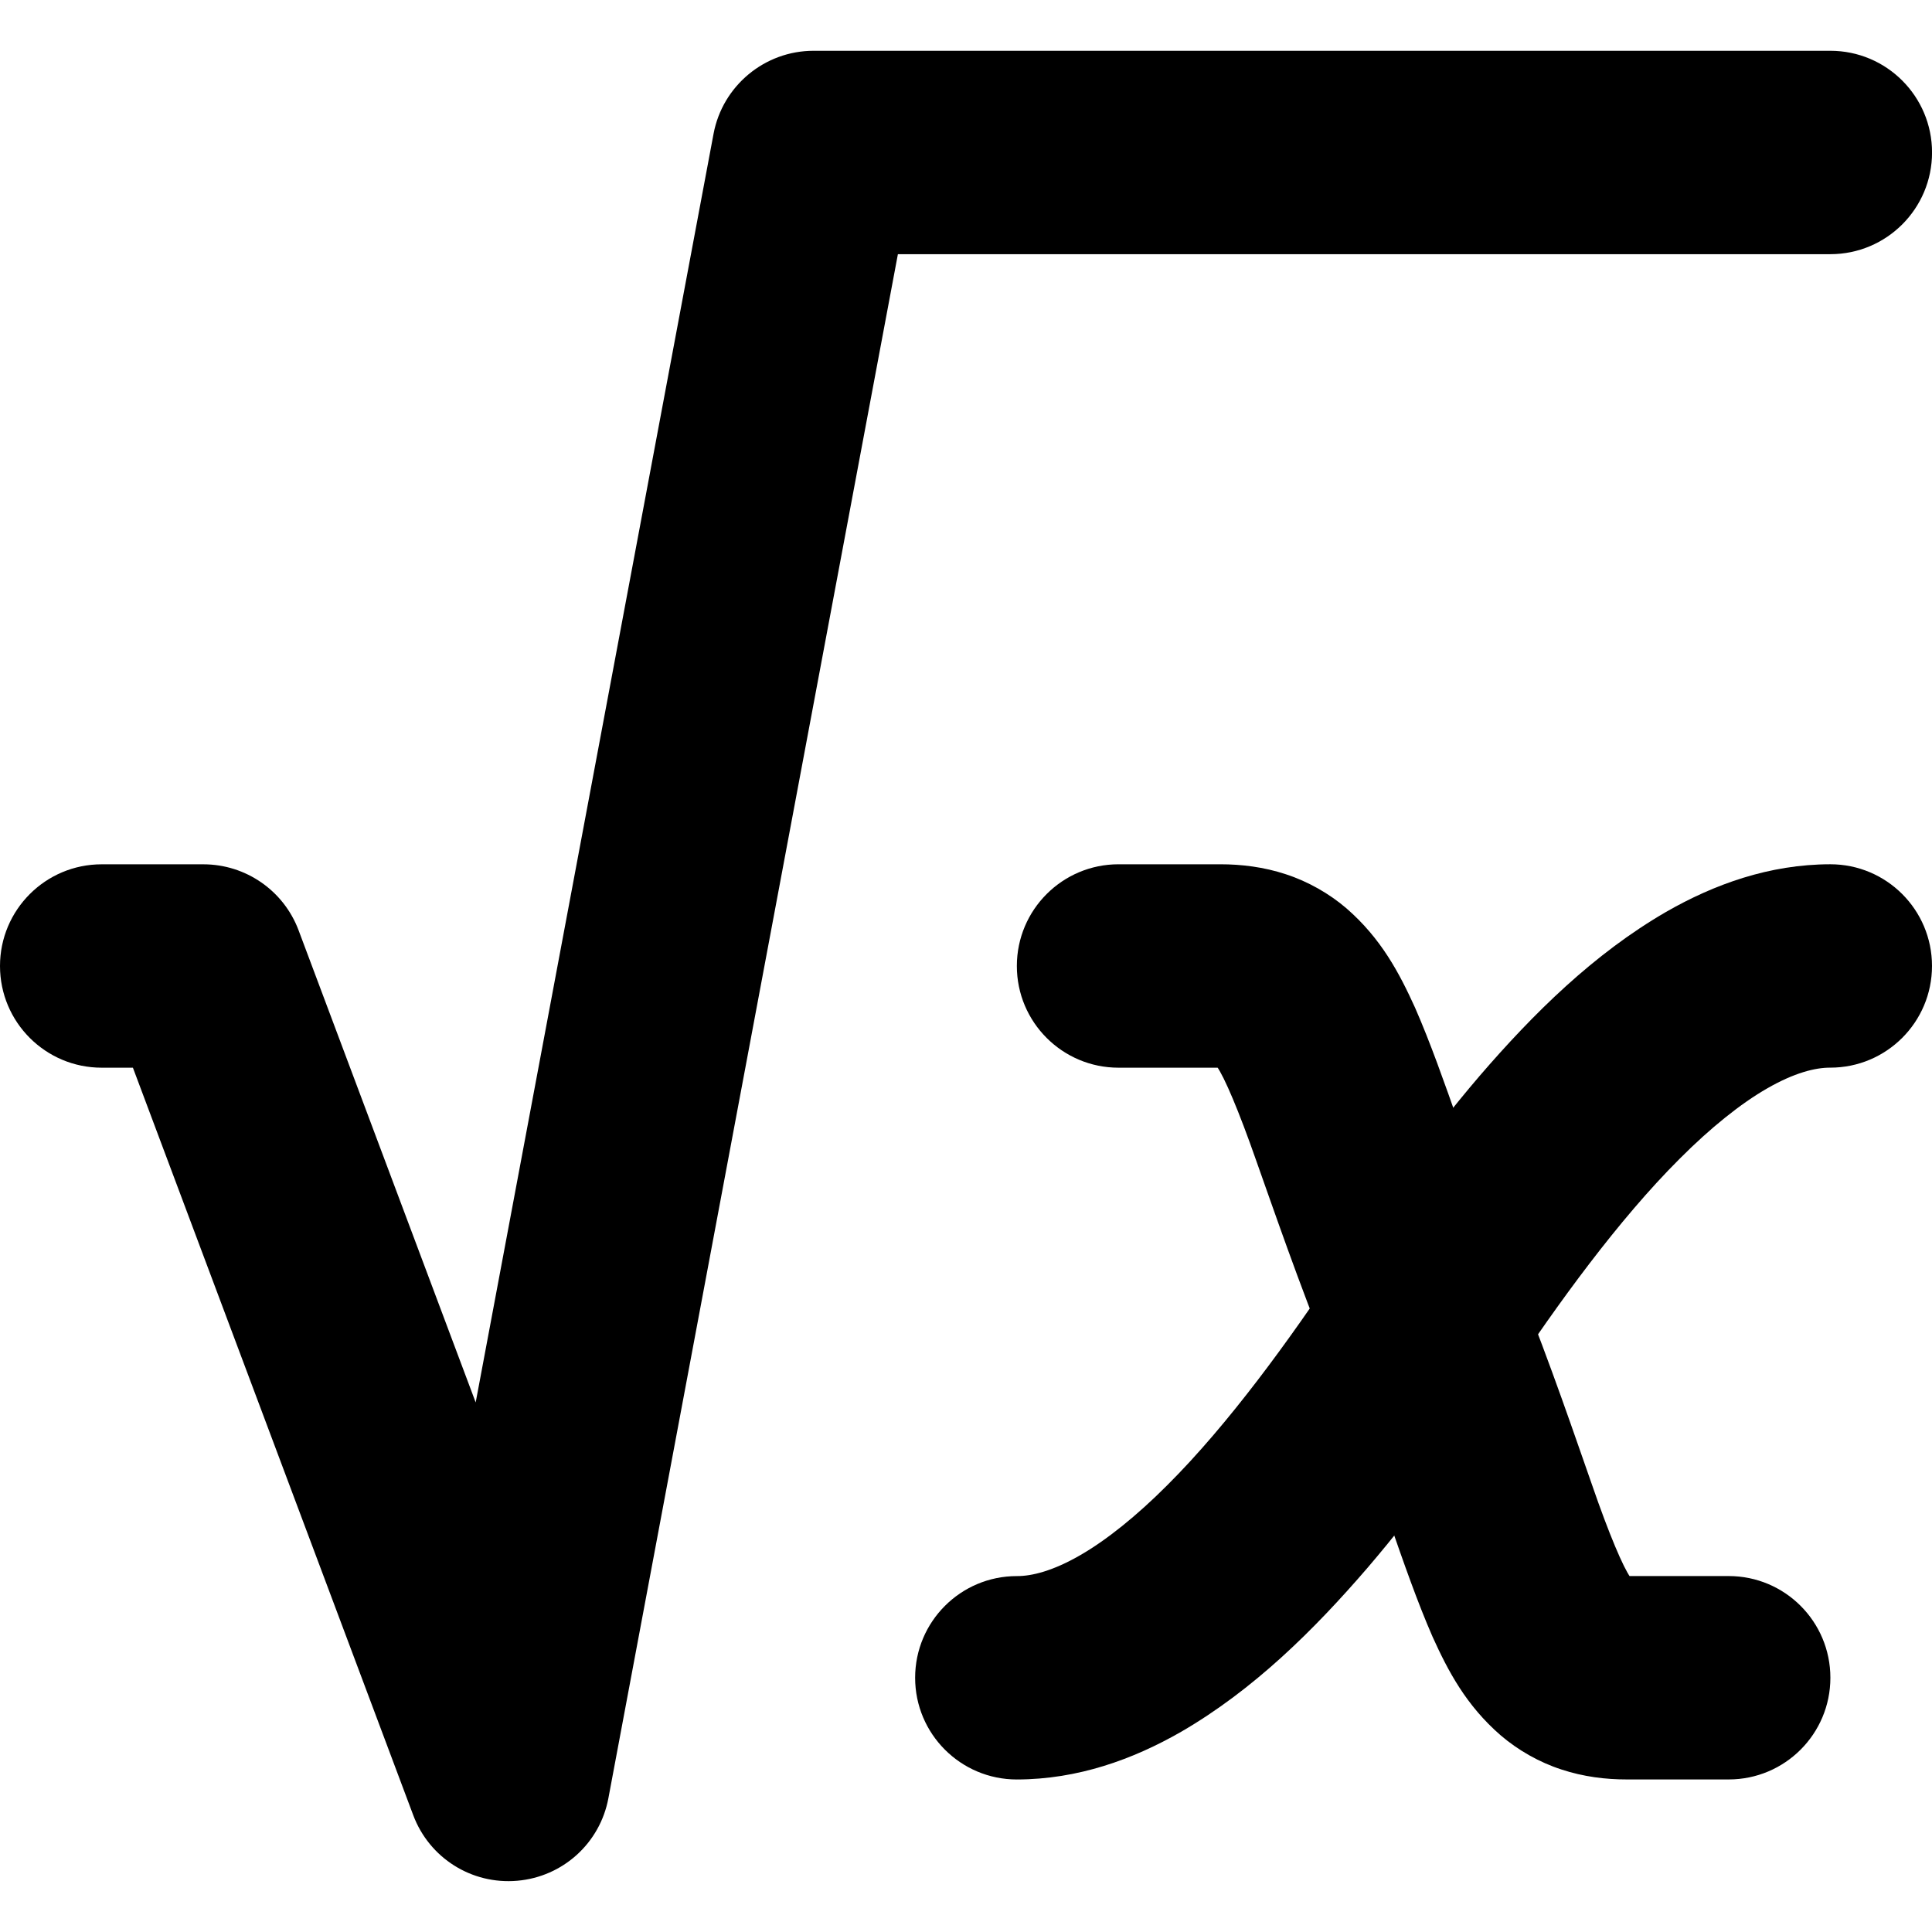 <?xml version="1.0" encoding="utf-8"?>
<!-- Generator: Adobe Illustrator 27.7.0, SVG Export Plug-In . SVG Version: 6.00 Build 0)  -->
<svg version="1.1" id="Layer_1" xmlns="http://www.w3.org/2000/svg" xmlns:xlink="http://www.w3.org/1999/xlink" x="0px" y="0px"
	 viewBox="0 0 512 512" style="enable-background:new 0 0 512 512;" xml:space="preserve">
<g>
	<path d="M296.42,282.95h26.95l0.91,0.04l0.61-4.21l-1.97,3.69l1.36,0.52l0.61-4.21l-1.97,3.69l2.21-4.14l-3.38,3.32l1.17,0.82
		l2.21-4.14l-3.38,3.32l0.76,1.03c1.93,2.69,5.75,11.58,10.43,24.98c4.78,13.43,10.88,31.35,19.76,53.43l-0.04-0.09
		c12.9,32.31,18.98,54.45,26.98,72.75c4.12,9.1,8.9,18.21,18.1,26.17c4.55,3.89,10.19,7.11,16.05,9.01
		c5.87,1.94,11.79,2.65,17.38,2.64l26.95,0c14.88,0,26.95-12.06,26.95-26.95s-12.06-26.95-26.95-26.95h-26.95l-0.92-0.04l-0.6,4.16
		l1.94-3.65l-1.34-0.51l-0.6,4.16l1.94-3.65l-2.24,4.21l3.43-3.38l-1.19-0.83l-2.24,4.21l3.43-3.38l-0.71-0.97
		c-1.87-2.59-5.62-11.32-10.16-24.49c-4.65-13.2-10.56-30.8-19.17-52.44l-0.04-0.09c-13.33-33.05-19.63-55.55-27.71-73.97
		c-4.17-9.16-8.95-18.28-18.14-26.27c-4.55-3.91-10.2-7.14-16.07-9.05c-5.89-1.95-11.81-2.65-17.4-2.65h-26.95
		c-14.88,0-26.95,12.06-26.95,26.95C269.47,270.88,281.54,282.95,296.42,282.95z"/>
	<path d="M269.47,471.58c16.2-0.02,30.82-5.34,43.53-12.63c19.1-11.07,35.06-26.8,49.44-43.5c14.31-16.72,26.84-34.59,37.24-50.19
		c13.04-19.61,29.19-41.98,45.48-58.21c8.09-8.12,16.19-14.63,23.21-18.64c7.08-4.07,12.67-5.5,16.68-5.47
		c14.88,0,26.95-12.06,26.95-26.95c0-14.88-12.06-26.95-26.95-26.95c-16.2,0.02-30.82,5.34-43.53,12.63
		c-19.1,11.07-35.06,26.8-49.44,43.5c-14.31,16.72-26.84,34.59-37.24,50.19c-13.04,19.61-29.19,41.98-45.48,58.21
		c-8.09,8.12-16.19,14.63-23.21,18.64c-7.08,4.07-12.67,5.5-16.68,5.47c-14.88,0-26.95,12.06-26.95,26.95
		S254.59,471.58,269.47,471.58L269.47,471.58z"/>
	<path d="M26.95,282.95h8.27l74.29,198.09c4.26,11.35,15.48,18.43,27.57,17.38s21.92-9.96,24.15-21.88l76.72-409.18l247.11,0
		c14.88,0,26.95-12.06,26.95-26.95c0-14.88-12.06-26.95-26.95-26.95l-269.47,0c-12.93,0-24.1,9.27-26.49,21.98l-63.04,336.22
		L79.13,246.54c-3.94-10.51-14-17.49-25.23-17.49H26.95C12.06,229.05,0,241.12,0,256C0,270.88,12.06,282.95,26.95,282.95z"/>
</g>
</svg>
